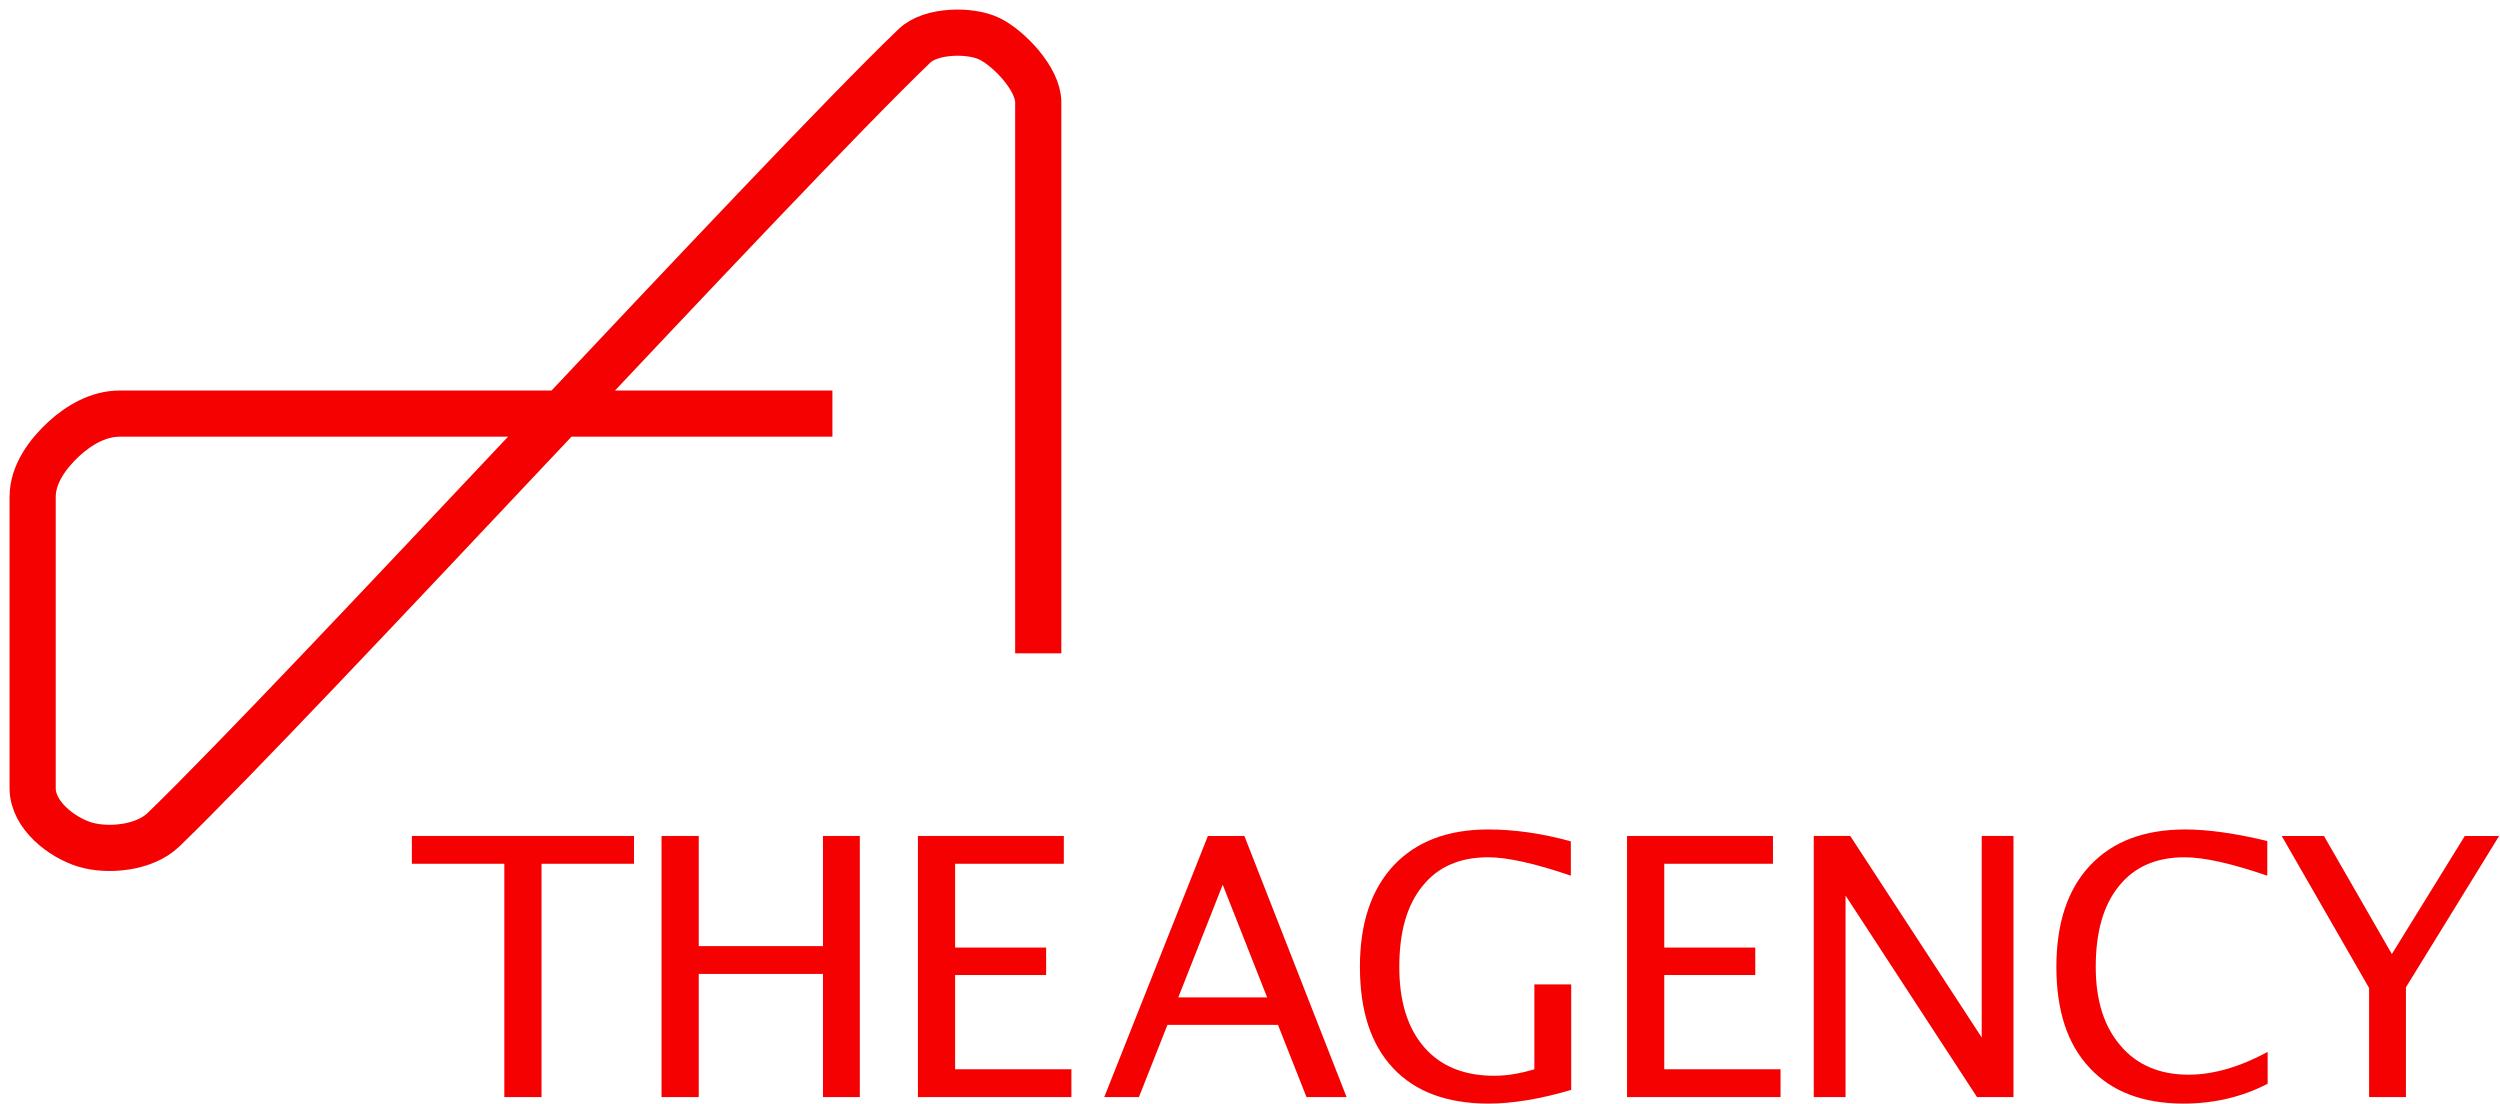 <?xml version="1.0" encoding="UTF-8" standalone="no"?> <svg xmlns="http://www.w3.org/2000/svg" xmlns:xlink="http://www.w3.org/1999/xlink" xmlns:serif="http://www.serif.com/" width="100%" height="100%" viewBox="0 0 3384 1494" version="1.1" xml:space="preserve" style="fill-rule:evenodd;clip-rule:evenodd;stroke-linecap:square;stroke-linejoin:round;stroke-miterlimit:1.5;"> <g transform="matrix(3.175,0,0,3.175,14.4,-555.672)"> <g transform="matrix(153.97,0,0,153.97,169.673,642.733)"> <path d="M0.265,-0l0,-0.646l-0.256,0l-0,-0.077l0.615,0l0,0.077l-0.256,0l-0,0.646l-0.103,-0Z" style="fill:#f50101;fill-rule:nonzero;"></path> </g> <g transform="matrix(153.97,0,0,153.97,263.183,642.733)"> <path d="M0.093,-0l0,-0.723l0.103,0l-0,0.305l0.344,0l-0,-0.305l0.102,0l0,0.723l-0.102,-0l-0,-0.341l-0.344,-0l-0,0.341l-0.103,-0Z" style="fill:#f50101;fill-rule:nonzero;"></path> </g> <g transform="matrix(153.97,0,0,153.97,372.481,642.733)"> <path d="M0.093,-0l0,-0.723l0.404,0l0,0.077l-0.301,0l-0,0.232l0.252,-0l0,0.076l-0.252,-0l-0,0.261l0.322,0l0,0.077l-0.425,0Z" style="fill:#f50101;fill-rule:nonzero;"></path> </g> <g transform="matrix(153.97,0,0,153.97,465.01,642.733)"> <path d="M0.459,-0.276l-0.123,-0.312l-0.123,0.312l0.246,-0Zm0.109,0.276l-0.079,-0.2l-0.306,-0l-0.079,0.2l-0.096,0l0.287,-0.723l0.101,0l0.283,0.723l-0.111,0Z" style="fill:#f50101;fill-rule:nonzero;"></path> </g> <g transform="matrix(153.97,0,0,153.97,567.391,642.733)"> <path d="M0.636,-0.02c-0.087,0.026 -0.164,0.038 -0.229,0.038c-0.115,0 -0.203,-0.033 -0.264,-0.098c-0.062,-0.066 -0.092,-0.159 -0.092,-0.281c-0,-0.12 0.031,-0.213 0.093,-0.28c0.062,-0.066 0.149,-0.1 0.262,-0.1c0.073,0 0.15,0.011 0.229,0.033l0,0.095c-0.099,-0.034 -0.176,-0.051 -0.229,-0.051c-0.078,-0 -0.139,0.026 -0.182,0.08c-0.043,0.053 -0.064,0.127 -0.064,0.224c-0,0.095 0.023,0.169 0.069,0.222c0.046,0.053 0.111,0.079 0.194,0.079c0.035,0 0.071,-0.006 0.111,-0.018l0,-0.235l0.102,-0l0,0.292Z" style="fill:#f50101;fill-rule:nonzero;"></path> </g> <g transform="matrix(153.97,0,0,153.97,674.809,642.733)"> <path d="M0.093,-0l0,-0.723l0.404,0l0,0.077l-0.301,0l-0,0.232l0.252,-0l0,0.076l-0.252,-0l-0,0.261l0.322,0l0,0.077l-0.425,0Z" style="fill:#f50101;fill-rule:nonzero;"></path> </g> <g transform="matrix(153.97,0,0,153.97,754.411,642.733)"> <path d="M0.093,-0l0,-0.723l0.101,0l0.364,0.558l-0,-0.558l0.088,0l-0,0.723l-0.101,-0l-0.364,-0.558l0,0.558l-0.088,-0Z" style="fill:#f50101;fill-rule:nonzero;"></path> </g> <g transform="matrix(153.97,0,0,153.97,864.31,642.733)"> <path d="M0.403,0.018c-0.112,0 -0.199,-0.033 -0.26,-0.099c-0.062,-0.066 -0.092,-0.159 -0.092,-0.28c-0,-0.12 0.031,-0.214 0.093,-0.28c0.063,-0.067 0.15,-0.1 0.264,-0.1c0.064,0 0.14,0.011 0.227,0.032l0,0.096c-0.099,-0.034 -0.175,-0.051 -0.229,-0.051c-0.078,-0 -0.139,0.026 -0.182,0.08c-0.043,0.053 -0.064,0.127 -0.064,0.224c-0,0.092 0.023,0.165 0.069,0.218c0.045,0.053 0.108,0.08 0.188,0.08c0.068,-0 0.141,-0.021 0.219,-0.063l0,0.088c-0.071,0.037 -0.149,0.055 -0.233,0.055Z" style="fill:#f50101;fill-rule:nonzero;"></path> </g> <g transform="matrix(153.97,0,0,153.97,966.992,642.733)"> <path d="M0.25,-0l-0,-0.302l-0.242,-0.421l0.117,0l0.188,0.327l0.202,-0.327l0.095,0l-0.258,0.419l0,0.304l-0.102,-0Z" style="fill:#f50101;fill-rule:nonzero;"></path> </g> </g> <path d="M1405.37,853.139l0,-714.714c0,-31.826 -39.939,-73.088 -65.776,-85.825c-25.663,-12.653 -79.289,-12.175 -101.741,9.4c-186.385,179.114 -828.032,878.834 -1016.57,1061.11c-25.932,25.071 -75.428,29.422 -106.331,20.069c-30.904,-9.353 -70.755,-39.583 -70.755,-76.188l0,-394.534c0,-31 21.009,-58.713 42.046,-78.174c20.823,-19.263 47.478,-34.427 75.845,-34.427l933.429,0" style="fill:none;stroke:#f50101;stroke-width:62.5px;"></path> </svg> 